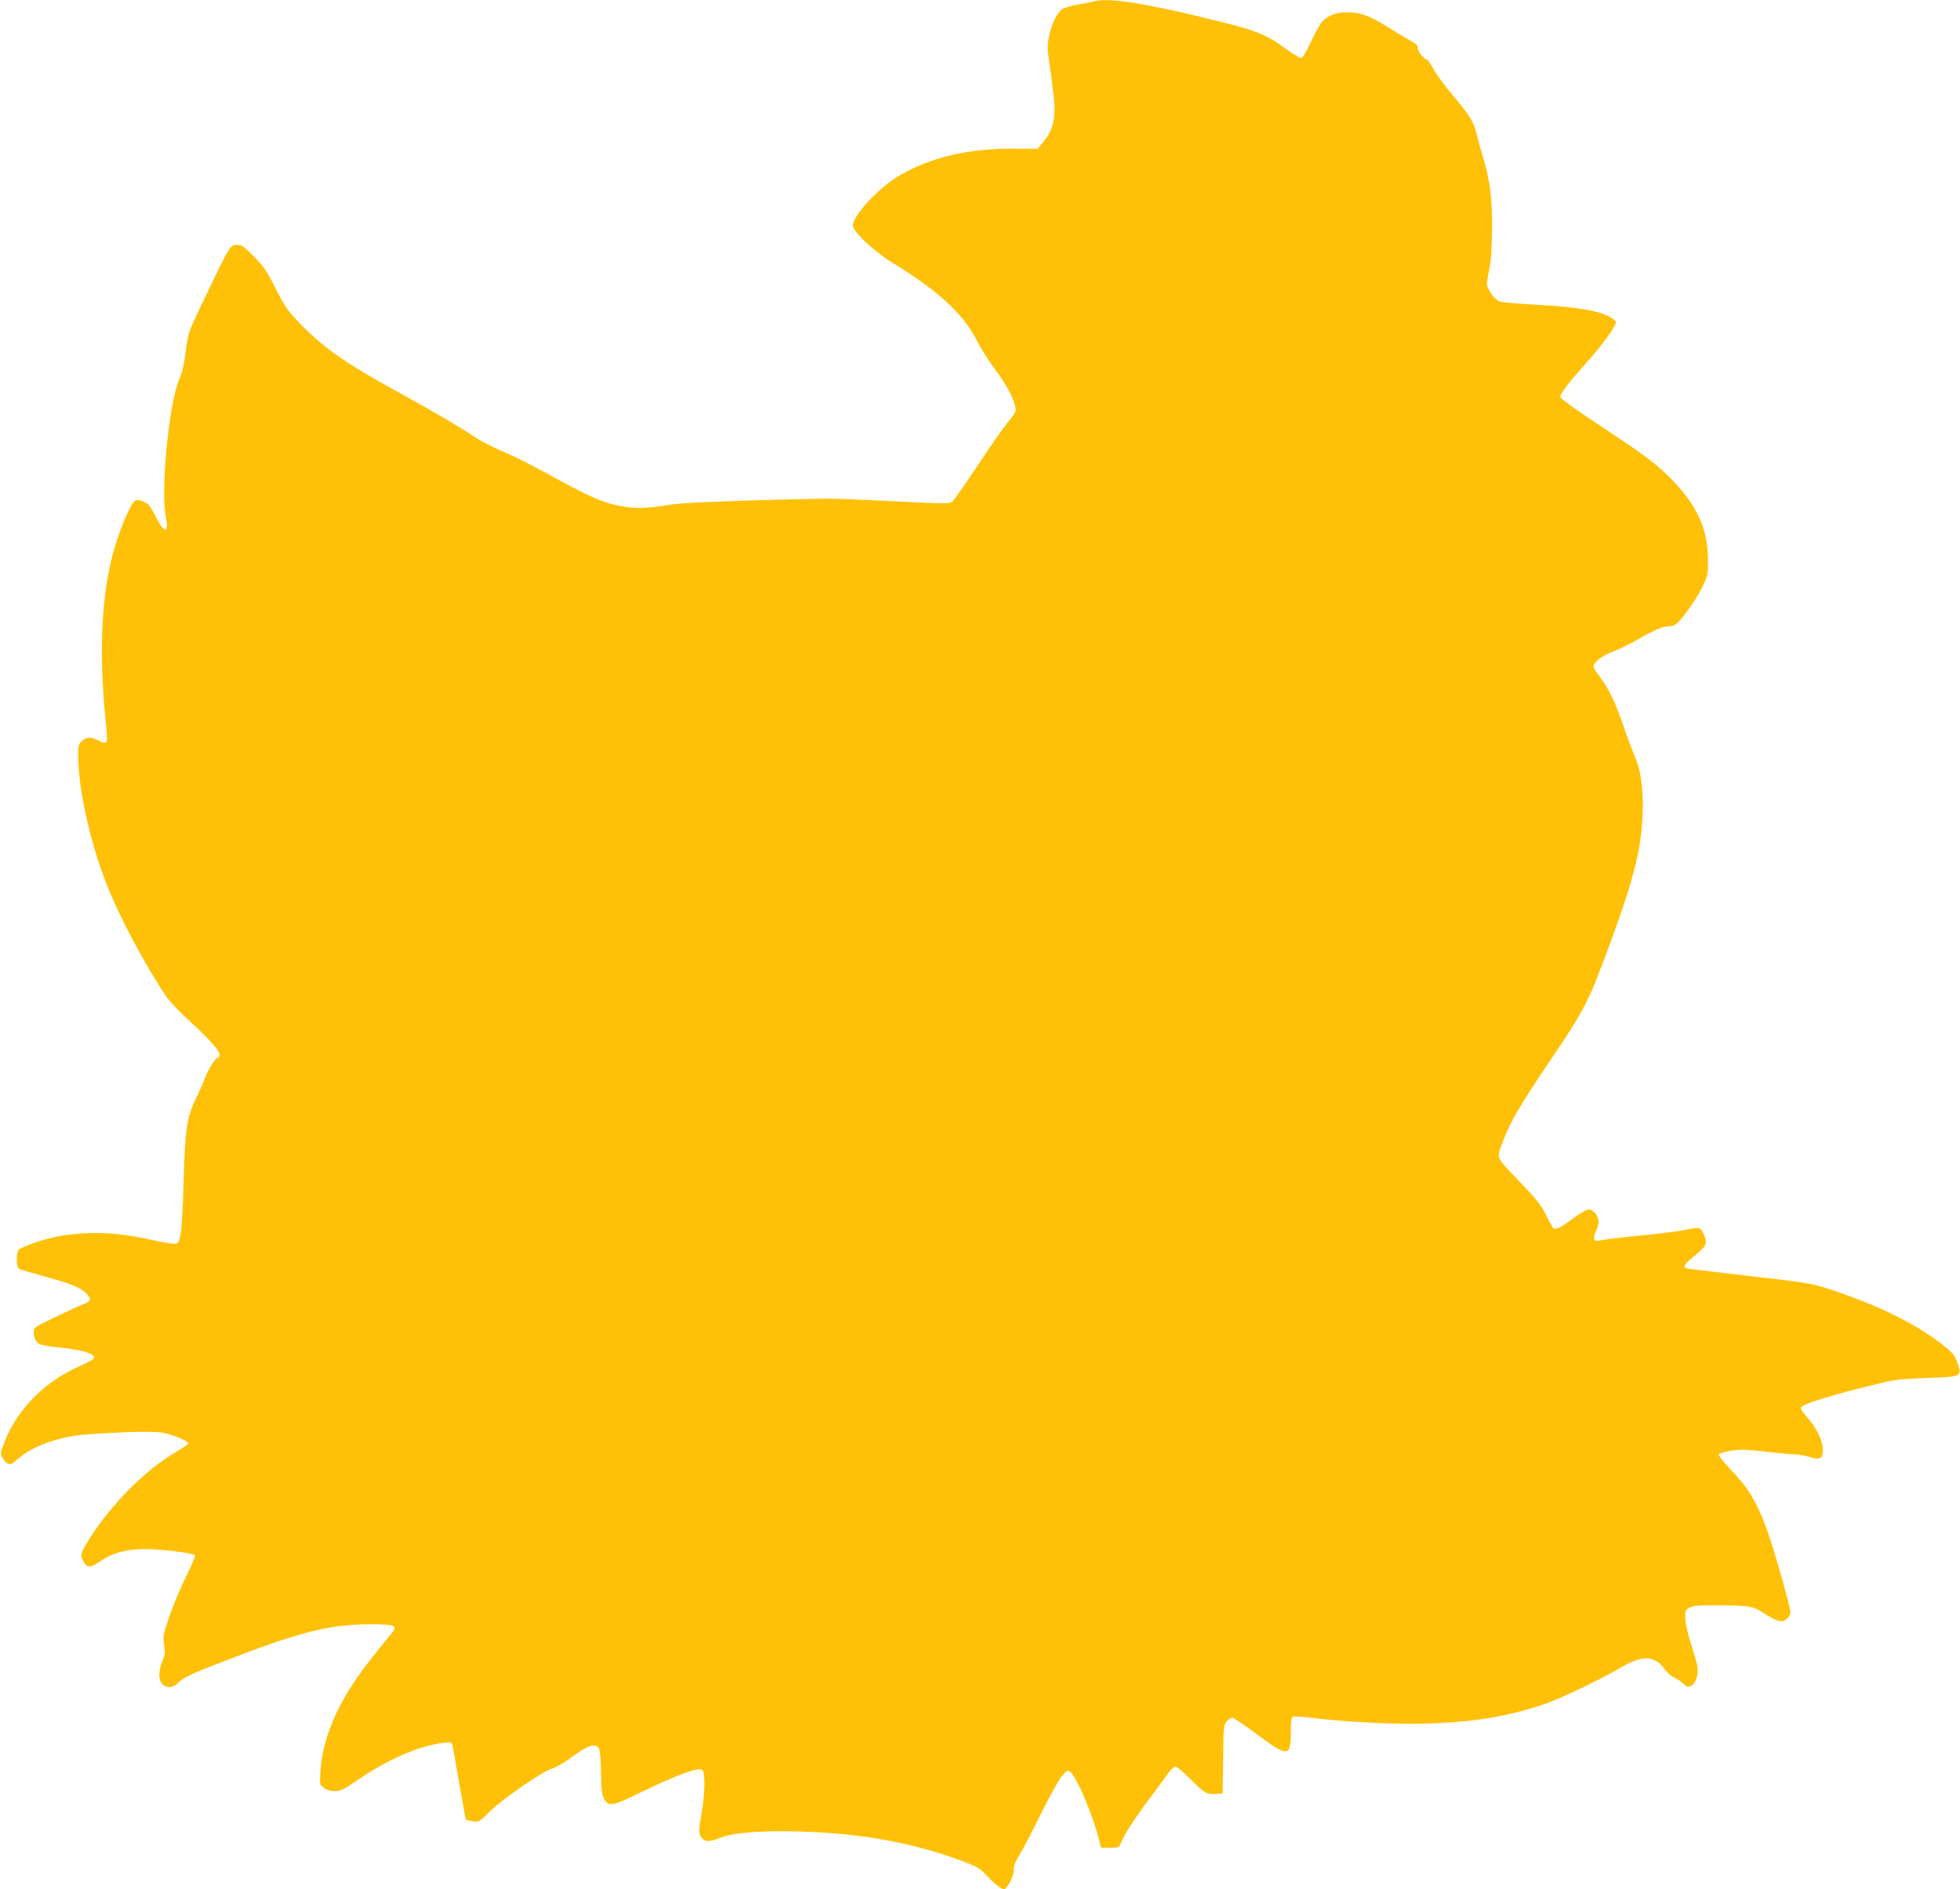 <?xml version="1.0" standalone="no"?>
<!DOCTYPE svg PUBLIC "-//W3C//DTD SVG 20010904//EN"
 "http://www.w3.org/TR/2001/REC-SVG-20010904/DTD/svg10.dtd">
<svg version="1.0" xmlns="http://www.w3.org/2000/svg"
 width="1280pt" height="1234pt" viewBox="0 0 1280 1234"
 preserveAspectRatio="xMidYMid meet">
<g transform="translate(0,1234) scale(0.1,-0.1)"
fill="#ffc107" stroke="none">
<path d="M7145 12331 c-16 -5 -65 -14 -108 -21 -46 -8 -88 -21 -103 -32 -54
-43 -102 -193 -90 -283 3 -22 15 -111 27 -198 31 -214 17 -298 -64 -392 l-32
-37 -145 1 c-303 3 -555 -56 -762 -179 -131 -78 -298 -258 -298 -322 0 -42
137 -171 269 -251 164 -101 280 -187 366 -272 89 -88 129 -142 185 -249 20
-39 69 -116 110 -171 74 -101 117 -180 130 -241 7 -31 3 -40 -48 -102 -30 -37
-119 -164 -197 -282 -78 -118 -152 -223 -163 -234 -20 -18 -30 -18 -389 0
-202 10 -395 18 -428 17 -474 -8 -927 -25 -1015 -38 -174 -26 -226 -28 -306
-16 -142 23 -222 58 -534 230 -96 53 -220 114 -275 136 -55 23 -134 63 -175
91 -95 64 -259 160 -520 304 -333 183 -471 281 -630 446 -74 78 -93 106 -150
219 -55 111 -75 141 -140 208 -63 64 -81 77 -107 77 -53 0 -43 17 -263 -445
-57 -121 -63 -138 -77 -250 -10 -82 -24 -140 -43 -185 -67 -157 -122 -721 -87
-898 21 -108 -9 -109 -63 -3 -15 31 -36 66 -46 79 -20 24 -75 44 -91 33 -32
-22 -109 -206 -148 -356 -75 -289 -89 -654 -44 -1097 15 -140 13 -145 -48
-115 -53 26 -77 25 -111 -6 -18 -17 -22 -31 -22 -86 0 -223 80 -581 190 -857
85 -214 254 -529 387 -725 21 -31 93 -107 161 -168 132 -121 194 -194 185
-217 -3 -8 -9 -14 -13 -14 -13 0 -60 -76 -81 -131 -11 -30 -38 -90 -59 -134
-60 -123 -71 -197 -81 -540 -5 -185 -13 -321 -21 -355 -13 -54 -14 -55 -48
-54 -19 1 -87 13 -150 27 -226 51 -421 56 -615 18 -85 -17 -215 -62 -242 -84
-8 -5 -13 -32 -13 -63 0 -42 4 -55 19 -64 11 -5 88 -28 172 -51 161 -43 229
-71 268 -113 29 -31 24 -47 -22 -64 -20 -7 -101 -44 -181 -83 -141 -67 -146
-71 -146 -100 0 -38 14 -65 41 -80 11 -6 79 -17 150 -24 131 -14 204 -37 204
-64 0 -7 -38 -30 -85 -50 -232 -100 -412 -279 -498 -494 -30 -74 -31 -80 -17
-108 8 -15 24 -33 35 -39 18 -9 28 -5 68 31 98 86 272 147 457 160 261 18 430
21 489 10 64 -12 166 -54 166 -69 0 -5 -35 -30 -78 -55 -207 -120 -436 -352
-581 -590 -46 -75 -48 -85 -26 -127 23 -45 46 -43 117 6 77 52 164 75 290 75
104 0 305 -25 321 -40 4 -4 -21 -66 -57 -137 -35 -71 -84 -188 -109 -260 -42
-123 -44 -135 -35 -190 8 -49 6 -65 -12 -105 -26 -62 -26 -123 0 -149 31 -31
72 -26 111 14 28 28 79 52 269 126 520 202 709 250 986 250 153 0 173 -9 132
-58 -135 -165 -202 -252 -257 -337 -126 -194 -196 -384 -208 -561 -6 -90 -6
-91 22 -112 19 -15 42 -22 71 -22 38 0 58 10 153 75 192 132 395 220 553 240
49 6 57 5 62 -11 3 -11 23 -124 45 -252 22 -129 42 -236 44 -239 3 -2 24 -7
46 -10 39 -5 42 -4 110 64 79 80 344 263 408 281 22 7 70 33 105 59 129 95
177 112 199 71 8 -14 13 -74 14 -158 1 -104 6 -142 19 -167 30 -59 48 -55 264
50 217 105 355 155 378 136 21 -17 18 -164 -6 -294 -16 -89 -17 -114 -7 -134
20 -43 54 -47 127 -17 86 36 276 50 535 42 403 -13 737 -75 1055 -195 97 -37
110 -45 165 -104 51 -55 99 -88 110 -75 31 34 55 87 55 121 0 29 10 56 38 101
21 34 84 153 139 266 57 115 117 224 138 248 36 42 38 42 57 25 45 -41 147
-286 188 -450 l11 -43 58 0 c57 0 59 1 72 33 23 57 85 153 190 294 57 76 113
153 126 171 13 17 31 32 40 32 9 0 54 -38 101 -85 88 -89 104 -98 168 -93 l39
3 3 225 c2 214 3 225 24 247 12 13 28 23 36 23 8 0 83 -51 168 -114 199 -147
214 -145 214 30 0 64 3 86 14 90 8 3 55 1 105 -5 200 -25 466 -41 661 -41 370
0 660 46 925 147 95 36 351 161 455 223 137 80 216 77 282 -14 16 -22 43 -46
61 -54 18 -7 44 -25 59 -39 24 -23 31 -25 52 -15 30 14 50 76 41 130 -4 20
-23 86 -42 146 -22 67 -36 131 -37 165 -1 52 1 56 29 71 23 11 62 15 165 14
231 -1 246 -4 328 -57 43 -28 84 -47 101 -47 33 0 63 29 64 62 0 13 -32 135
-71 271 -109 378 -166 496 -315 653 -49 51 -86 98 -83 103 9 14 98 31 159 31
29 0 106 -7 172 -15 65 -8 139 -15 164 -15 24 0 69 -8 98 -17 71 -22 88 -12
87 49 0 57 -41 141 -99 206 -25 28 -45 57 -45 65 0 24 202 86 550 169 61 15
137 22 272 27 229 7 232 9 202 96 -15 45 -29 65 -73 101 -179 148 -441 278
-776 387 -100 33 -146 40 -510 82 -220 25 -406 48 -412 50 -26 9 -10 31 57 85
76 61 84 81 53 145 -19 40 -22 40 -118 21 -38 -8 -166 -24 -284 -36 -117 -11
-232 -25 -254 -30 -23 -5 -45 -7 -49 -4 -12 8 -9 36 7 68 8 15 15 41 15 56 0
36 -35 80 -65 80 -13 0 -58 -26 -102 -59 -81 -61 -111 -76 -128 -63 -6 4 -28
42 -48 85 -31 63 -62 102 -162 207 -169 176 -161 161 -129 251 50 140 117 255
327 566 214 316 241 369 377 737 105 286 156 447 186 595 49 242 42 498 -17
634 -17 38 -50 126 -74 197 -57 165 -93 241 -155 326 -46 61 -49 69 -37 88 20
30 70 62 135 86 32 12 101 46 155 77 110 63 158 82 203 83 23 0 40 9 62 34 55
63 122 163 154 232 31 64 33 76 32 169 -1 196 -68 347 -228 514 -102 106 -172
159 -470 356 -158 104 -266 182 -266 191 0 24 48 88 166 219 59 66 129 154
156 195 48 75 48 75 28 92 -64 53 -219 82 -513 98 -114 6 -220 15 -235 21 -31
11 -82 82 -82 114 0 11 7 56 17 100 11 58 16 133 17 270 0 205 -12 298 -60
462 -15 49 -33 115 -41 148 -18 78 -42 117 -156 253 -52 61 -109 139 -126 172
-18 33 -36 60 -40 60 -19 0 -61 51 -61 74 0 20 -12 31 -62 58 -35 19 -99 58
-143 86 -102 66 -176 92 -257 92 -77 0 -136 -25 -171 -71 -14 -19 -45 -78 -70
-131 -26 -56 -52 -98 -60 -98 -7 0 -52 27 -98 60 -139 101 -191 121 -534 204
-415 100 -628 132 -720 107z"/>
</g>
</svg>
